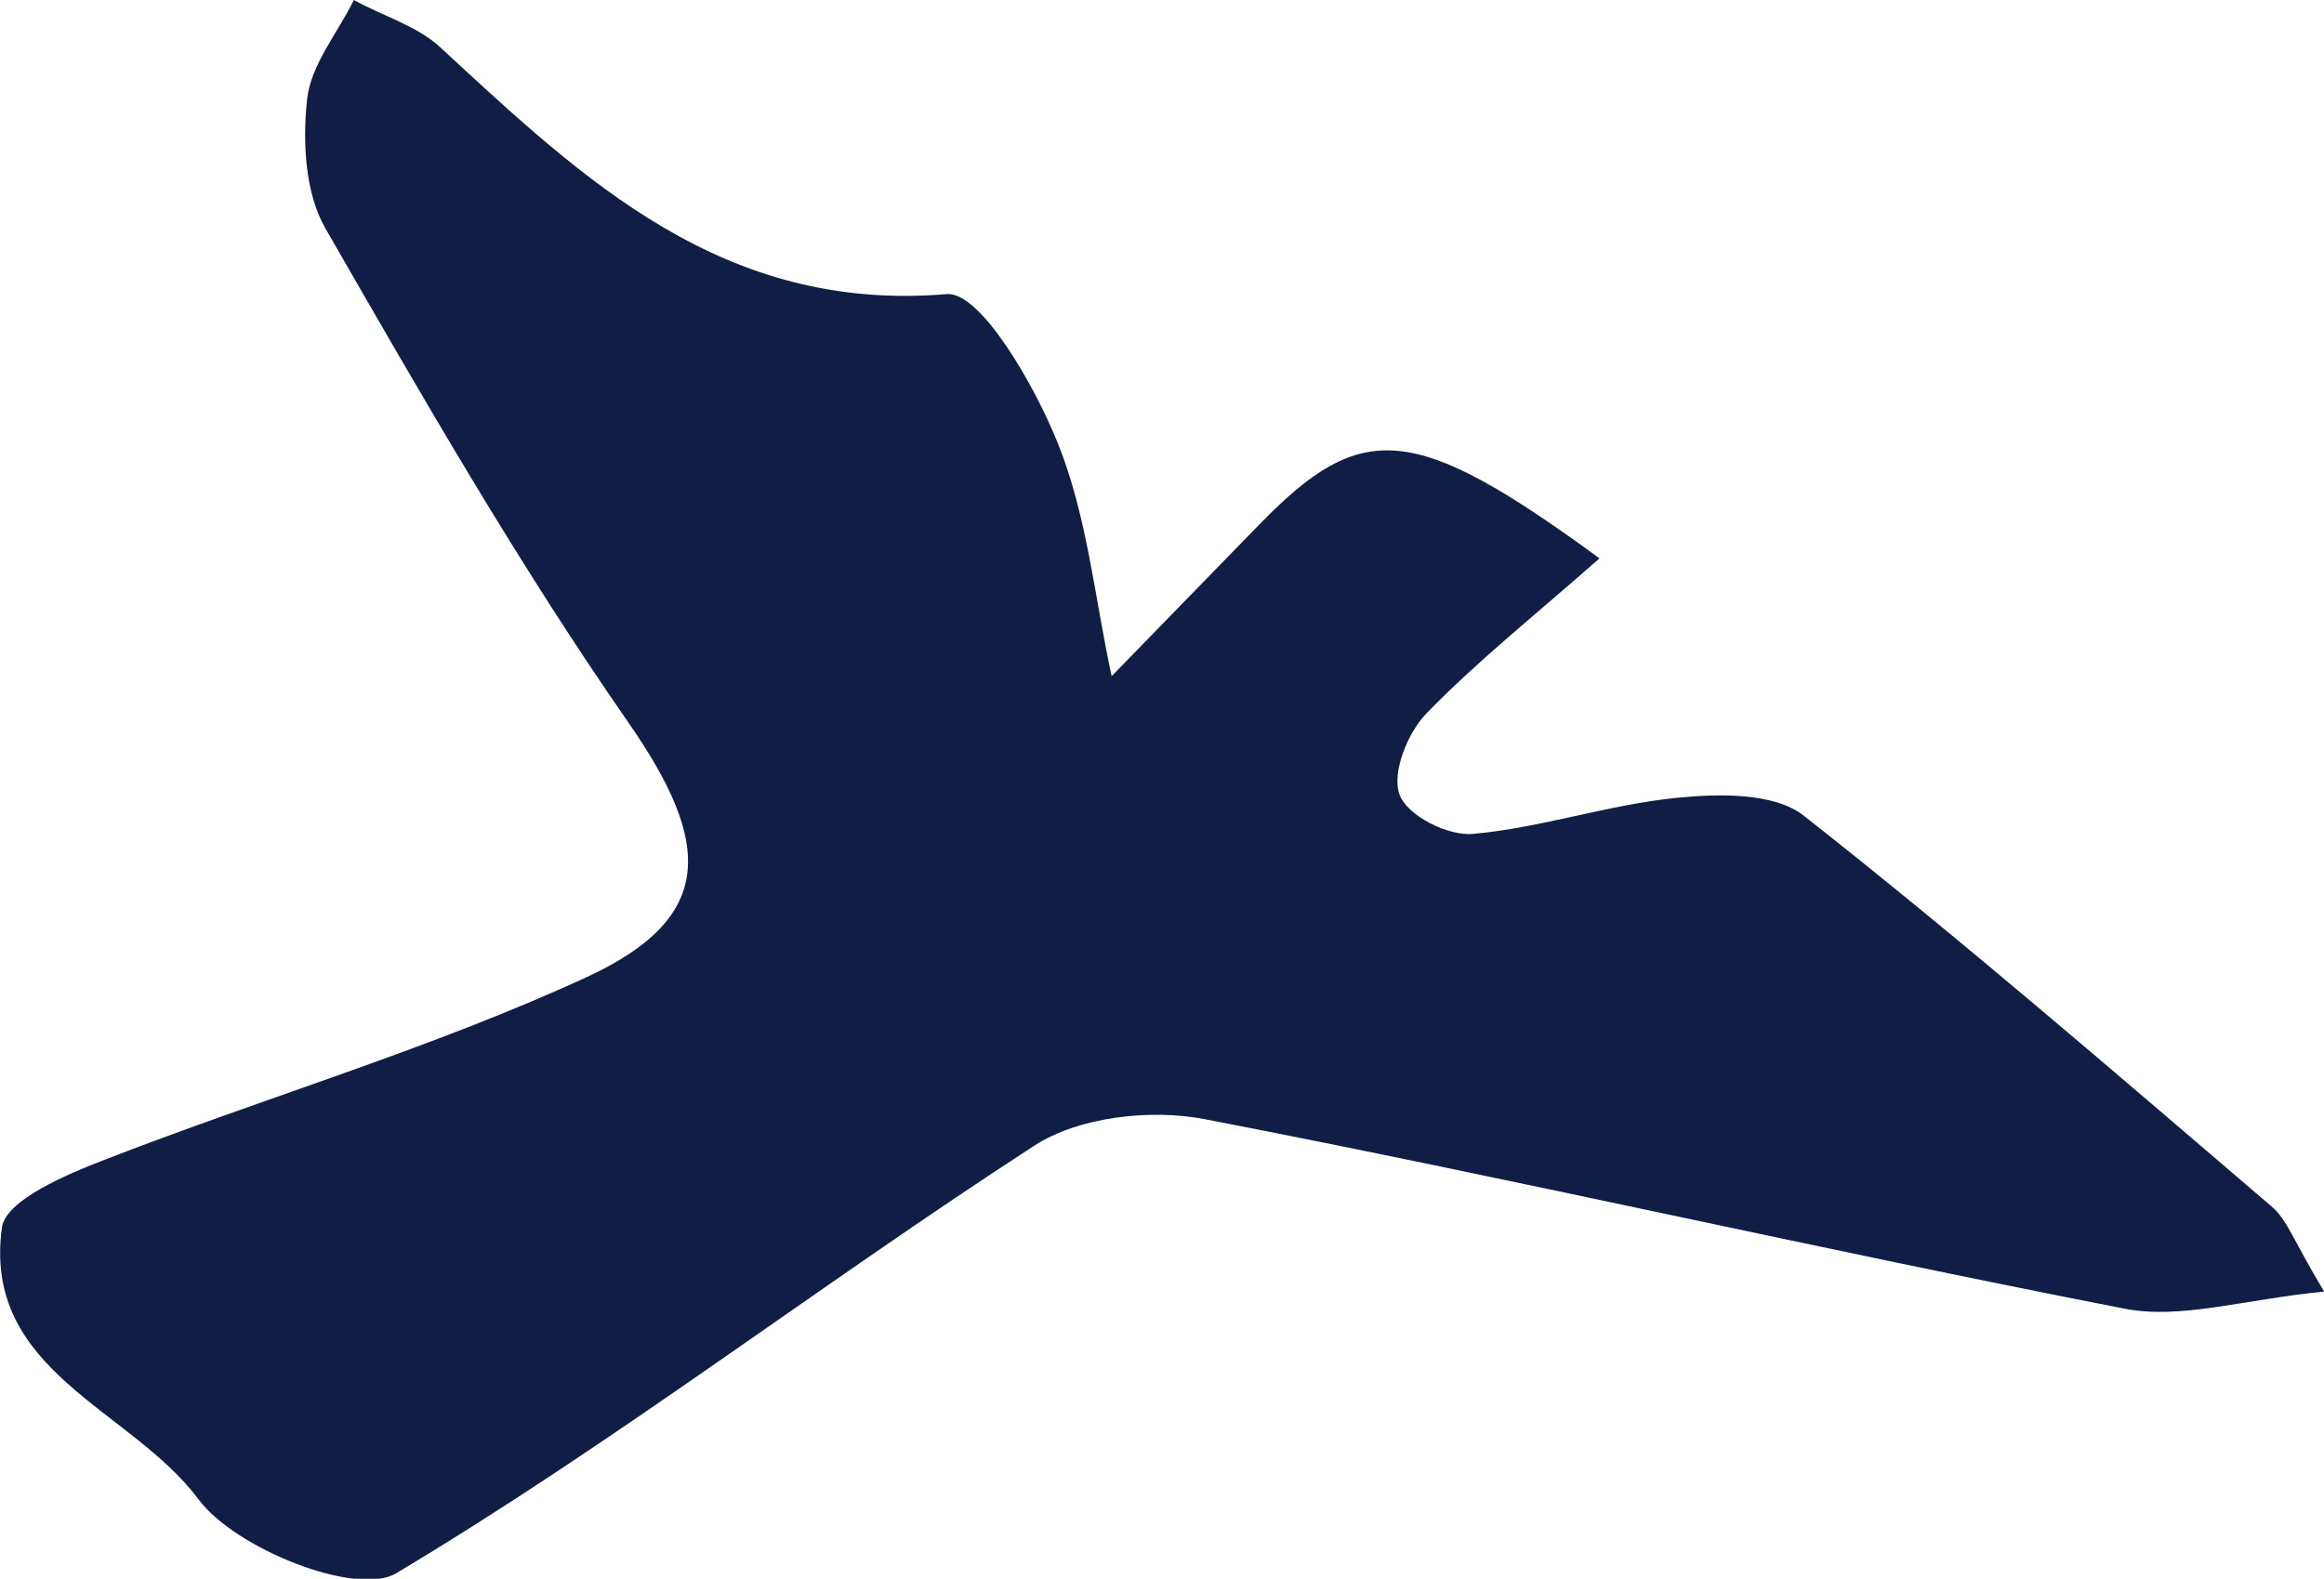 <?xml version="1.0" encoding="UTF-8"?> <svg xmlns="http://www.w3.org/2000/svg" id="Layer_1" data-name="Layer 1" width="143.77" height="97.69" viewBox="0 0 143.77 97.69"><g id="HCaOwE.tif"><path d="M102.06,39.71c-4,3.53-7.58,6.37-10.73,9.62-1.14,1.18-2.14,3.67-1.64,5s3,2.57,4.55,2.43c4.23-.38,8.36-1.81,12.59-2.23,2.6-.26,6-.34,7.85,1.09,9.87,7.77,19.38,16,28.93,24.17,1,.82,1.42,2.23,3.28,5.29-4.95.48-8.84,1.74-12.34,1.06-19-3.7-37.9-8.06-56.92-11.73-3.33-.64-7.78-.15-10.53,1.64-13.3,8.62-25.9,18.34-39.48,26.46-2.45,1.47-9.93-1.5-12.22-4.56C11.24,92.34,2,90.05,3.23,81.11c.25-1.7,4-3.28,6.44-4.22,9.87-3.83,20.11-6.84,29.7-11.25,8-3.69,7.82-8.27,2.63-15.75-6.82-9.81-12.8-20.23-18.76-30.6-1.26-2.19-1.42-5.37-1.13-8C22.34,9.17,24,7.2,25,5.16c1.8,1,3.91,1.59,5.36,2.94,8.9,8.23,17.5,16.41,31.31,15.26,2.09-.18,5.44,5.63,6.87,9.2,1.83,4.53,2.29,9.6,3.34,14.44l9.16-9.41C87.37,31.1,90.56,31.3,102.06,39.71Z" transform="translate(-3.11 -5.16)" fill="#101d44"></path></g></svg> 